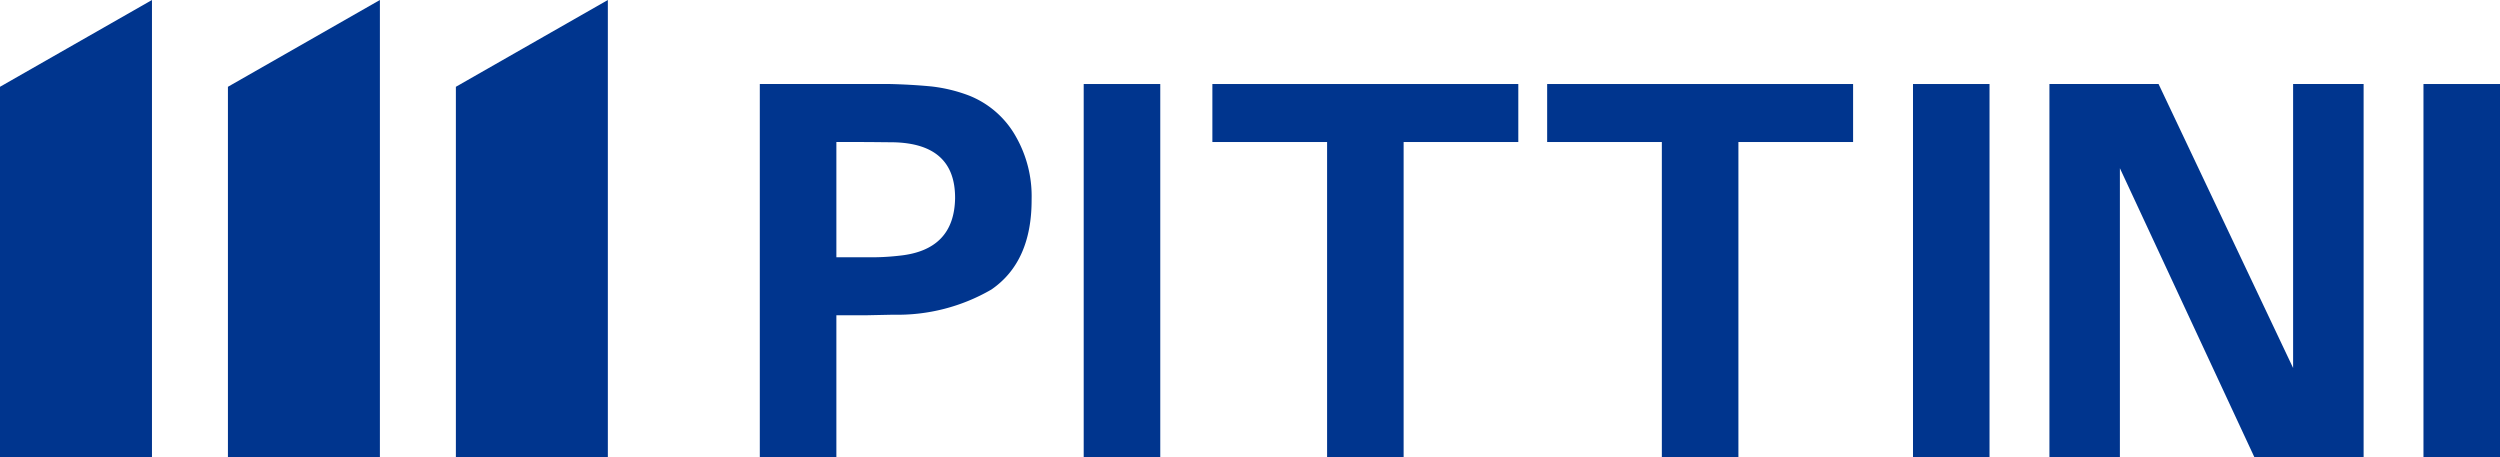 <svg xmlns="http://www.w3.org/2000/svg" width="174.871" height="32" viewBox="0 0 174.871 32">
  <g id="logo-footer" transform="translate(-80.029 -33)">
    <path id="Tracciato_1" data-name="Tracciato 1" d="M129.854,40.51h9.1q1.52.037,2.871.166a10.77,10.77,0,0,1,2.634.63,6.5,6.5,0,0,1,3.334,2.928,8.42,8.42,0,0,1,1.074,4.333q.018,4.376-2.817,6.32a13.059,13.059,0,0,1-6.854,1.759l-1.834.038H135.21v9.948h-5.356Zm5.356,4.057v8.061H137.4a16.892,16.892,0,0,0,2.224-.111q3.834-.392,3.89-4.021.019-3.8-4.279-3.91l-1.835-.018Z" transform="translate(3.322 -1.633)" fill="#00358e"/>
    <rect id="Rettangolo_28" data-name="Rettangolo 28" width="5.356" height="26.123" transform="translate(155.832 38.877)" fill="#00358e"/>
    <path id="Tracciato_2" data-name="Tracciato 2" d="M180.932,40.51v4.057H172.91V66.633h-5.353V44.567h-8.024V40.51Z" transform="translate(5.3 -1.633)" fill="#00358e"/>
    <path id="Tracciato_3" data-name="Tracciato 3" d="M202.886,40.51v4.057h-8.022V66.633h-5.356V44.567h-8.022V40.51Z" transform="translate(6.764 -1.633)" fill="#00358e"/>
    <rect id="Rettangolo_29" data-name="Rettangolo 29" width="5.353" height="26.123" transform="translate(213.84 38.877)" fill="#00358e"/>
    <path id="Tracciato_4" data-name="Tracciato 4" d="M222.057,40.51l9.411,19.862V40.51H236.4V66.633h-7.631L219.352,46.4V66.633h-4.929V40.51Z" transform="translate(8.96 -1.633)" fill="#00358e"/>
    <rect id="Rettangolo_30" data-name="Rettangolo 30" width="5.353" height="26.123" transform="translate(249.547 38.877)" fill="#00358e"/>
    <path id="Tracciato_5" data-name="Tracciato 5" d="M120.554,67V35l-10.63,6.071V67Z" transform="translate(1.993 -2)" fill="#00358e"/>
    <path id="Tracciato_6" data-name="Tracciato 6" d="M90.659,67V35l-10.63,6.071V67Z" transform="translate(0 -2)" fill="#00358e"/>
    <path id="Tracciato_7" data-name="Tracciato 7" d="M105.606,67V35l-10.63,6.071V67Z" transform="translate(0.996 -2)" fill="#00358e"/>
  </g>
</svg>
